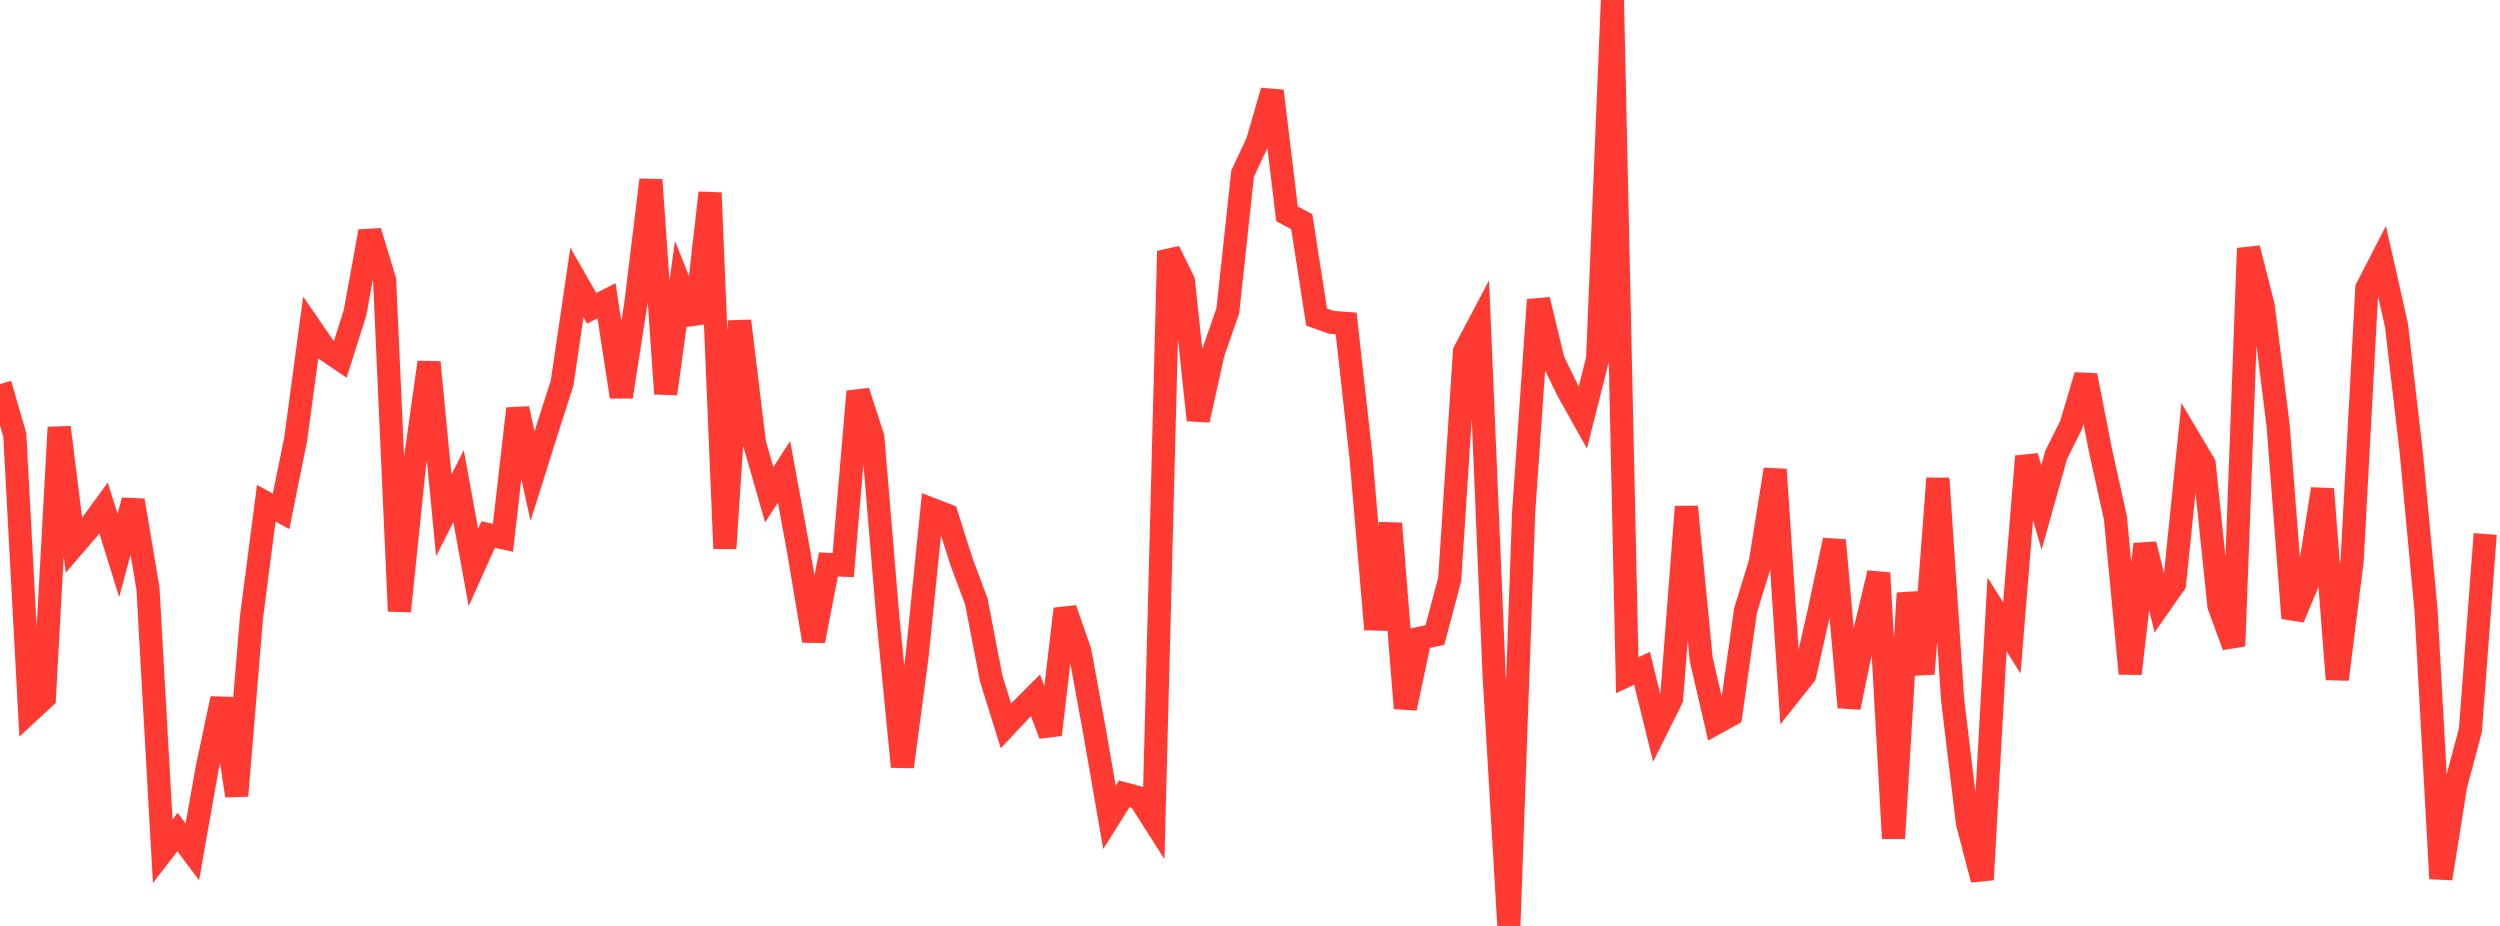 <?xml version="1.0" standalone="no"?>
<!DOCTYPE svg PUBLIC "-//W3C//DTD SVG 1.1//EN" "http://www.w3.org/Graphics/SVG/1.1/DTD/svg11.dtd">

<svg width="135" height="50" viewBox="0 0 135 50" preserveAspectRatio="none" 
  xmlns="http://www.w3.org/2000/svg"
  xmlns:xlink="http://www.w3.org/1999/xlink">


<polyline points="0.0, 20.737 0.799, 23.489 1.598, 38.416 2.396, 37.676 3.195, 23.077 3.994, 29.451 4.793, 28.521 5.592, 27.428 6.391, 29.998 7.189, 27.026 7.988, 31.756 8.787, 45.971 9.586, 44.931 10.385, 46.003 11.183, 41.495 11.982, 37.727 12.781, 42.969 13.58, 33.331 14.379, 27.173 15.178, 27.614 15.976, 23.653 16.775, 17.708 17.574, 18.868 18.373, 19.41 19.172, 16.889 19.97, 12.495 20.769, 15.13 21.568, 33.003 22.367, 25.253 23.166, 19.565 23.964, 27.829 24.763, 26.251 25.562, 30.642 26.361, 28.866 27.16, 29.04 27.959, 22.068 28.757, 25.709 29.556, 23.173 30.355, 20.679 31.154, 15.256 31.953, 16.65 32.751, 16.242 33.55, 21.43 34.349, 16.299 35.148, 9.715 35.947, 21.262 36.746, 15.439 37.544, 17.438 38.343, 10.413 39.142, 29.615 39.941, 17.334 40.74, 23.93 41.538, 26.715 42.337, 25.48 43.136, 29.826 43.935, 34.607 44.734, 30.479 45.533, 30.518 46.331, 21.139 47.13, 23.606 47.929, 33.18 48.728, 41.403 49.527, 35.395 50.325, 27.509 51.124, 27.818 51.923, 30.338 52.722, 32.481 53.521, 36.626 54.32, 39.197 55.118, 38.351 55.917, 37.549 56.716, 39.672 57.515, 32.883 58.314, 35.173 59.112, 39.537 59.911, 44.139 60.71, 42.868 61.509, 43.08 62.308, 44.334 63.107, 13.559 63.905, 15.182 64.704, 22.684 65.503, 19.081 66.302, 16.781 67.101, 9.375 67.899, 7.672 68.698, 4.913 69.497, 11.548 70.296, 11.973 71.095, 17.119 71.893, 17.407 72.692, 17.465 73.491, 24.651 74.29, 33.983 75.089, 28.268 75.888, 38.244 76.686, 34.464 77.485, 34.291 78.284, 31.288 79.083, 18.984 79.882, 17.473 80.68, 36.423 81.479, 50.0 82.278, 27.64 83.077, 16.188 83.876, 19.479 84.675, 21.123 85.473, 22.546 86.272, 19.379 87.071, 0.0 87.87, 36.461 88.669, 36.089 89.467, 39.335 90.266, 37.733 91.065, 27.364 91.864, 35.603 92.663, 39.046 93.462, 38.606 94.26, 32.964 95.059, 30.362 95.858, 25.353 96.657, 37.457 97.456, 36.45 98.254, 32.92 99.053, 29.174 99.852, 38.198 100.651, 34.296 101.45, 30.944 102.249, 45.274 103.047, 32.028 103.846, 36.387 104.645, 25.834 105.444, 37.812 106.243, 44.44 107.041, 47.5 107.84, 33.176 108.639, 34.448 109.438, 24.645 110.237, 27.405 111.036, 24.558 111.834, 22.96 112.633, 20.275 113.432, 24.356 114.231, 27.96 115.03, 36.376 115.828, 29.386 116.627, 32.661 117.426, 31.52 118.225, 23.709 119.024, 25.052 119.822, 32.707 120.621, 34.888 121.42, 13.409 122.219, 16.562 123.018, 22.971 123.817, 33.376 124.615, 31.472 125.414, 26.407 126.213, 36.684 127.012, 30.302 127.811, 15.566 128.609, 14.016 129.408, 17.553 130.207, 24.418 131.006, 32.961 131.805, 47.443 132.604, 42.415 133.402, 39.433 134.201, 28.836" fill="none" stroke="#ff3a33" stroke-width="1.25"/>

</svg>